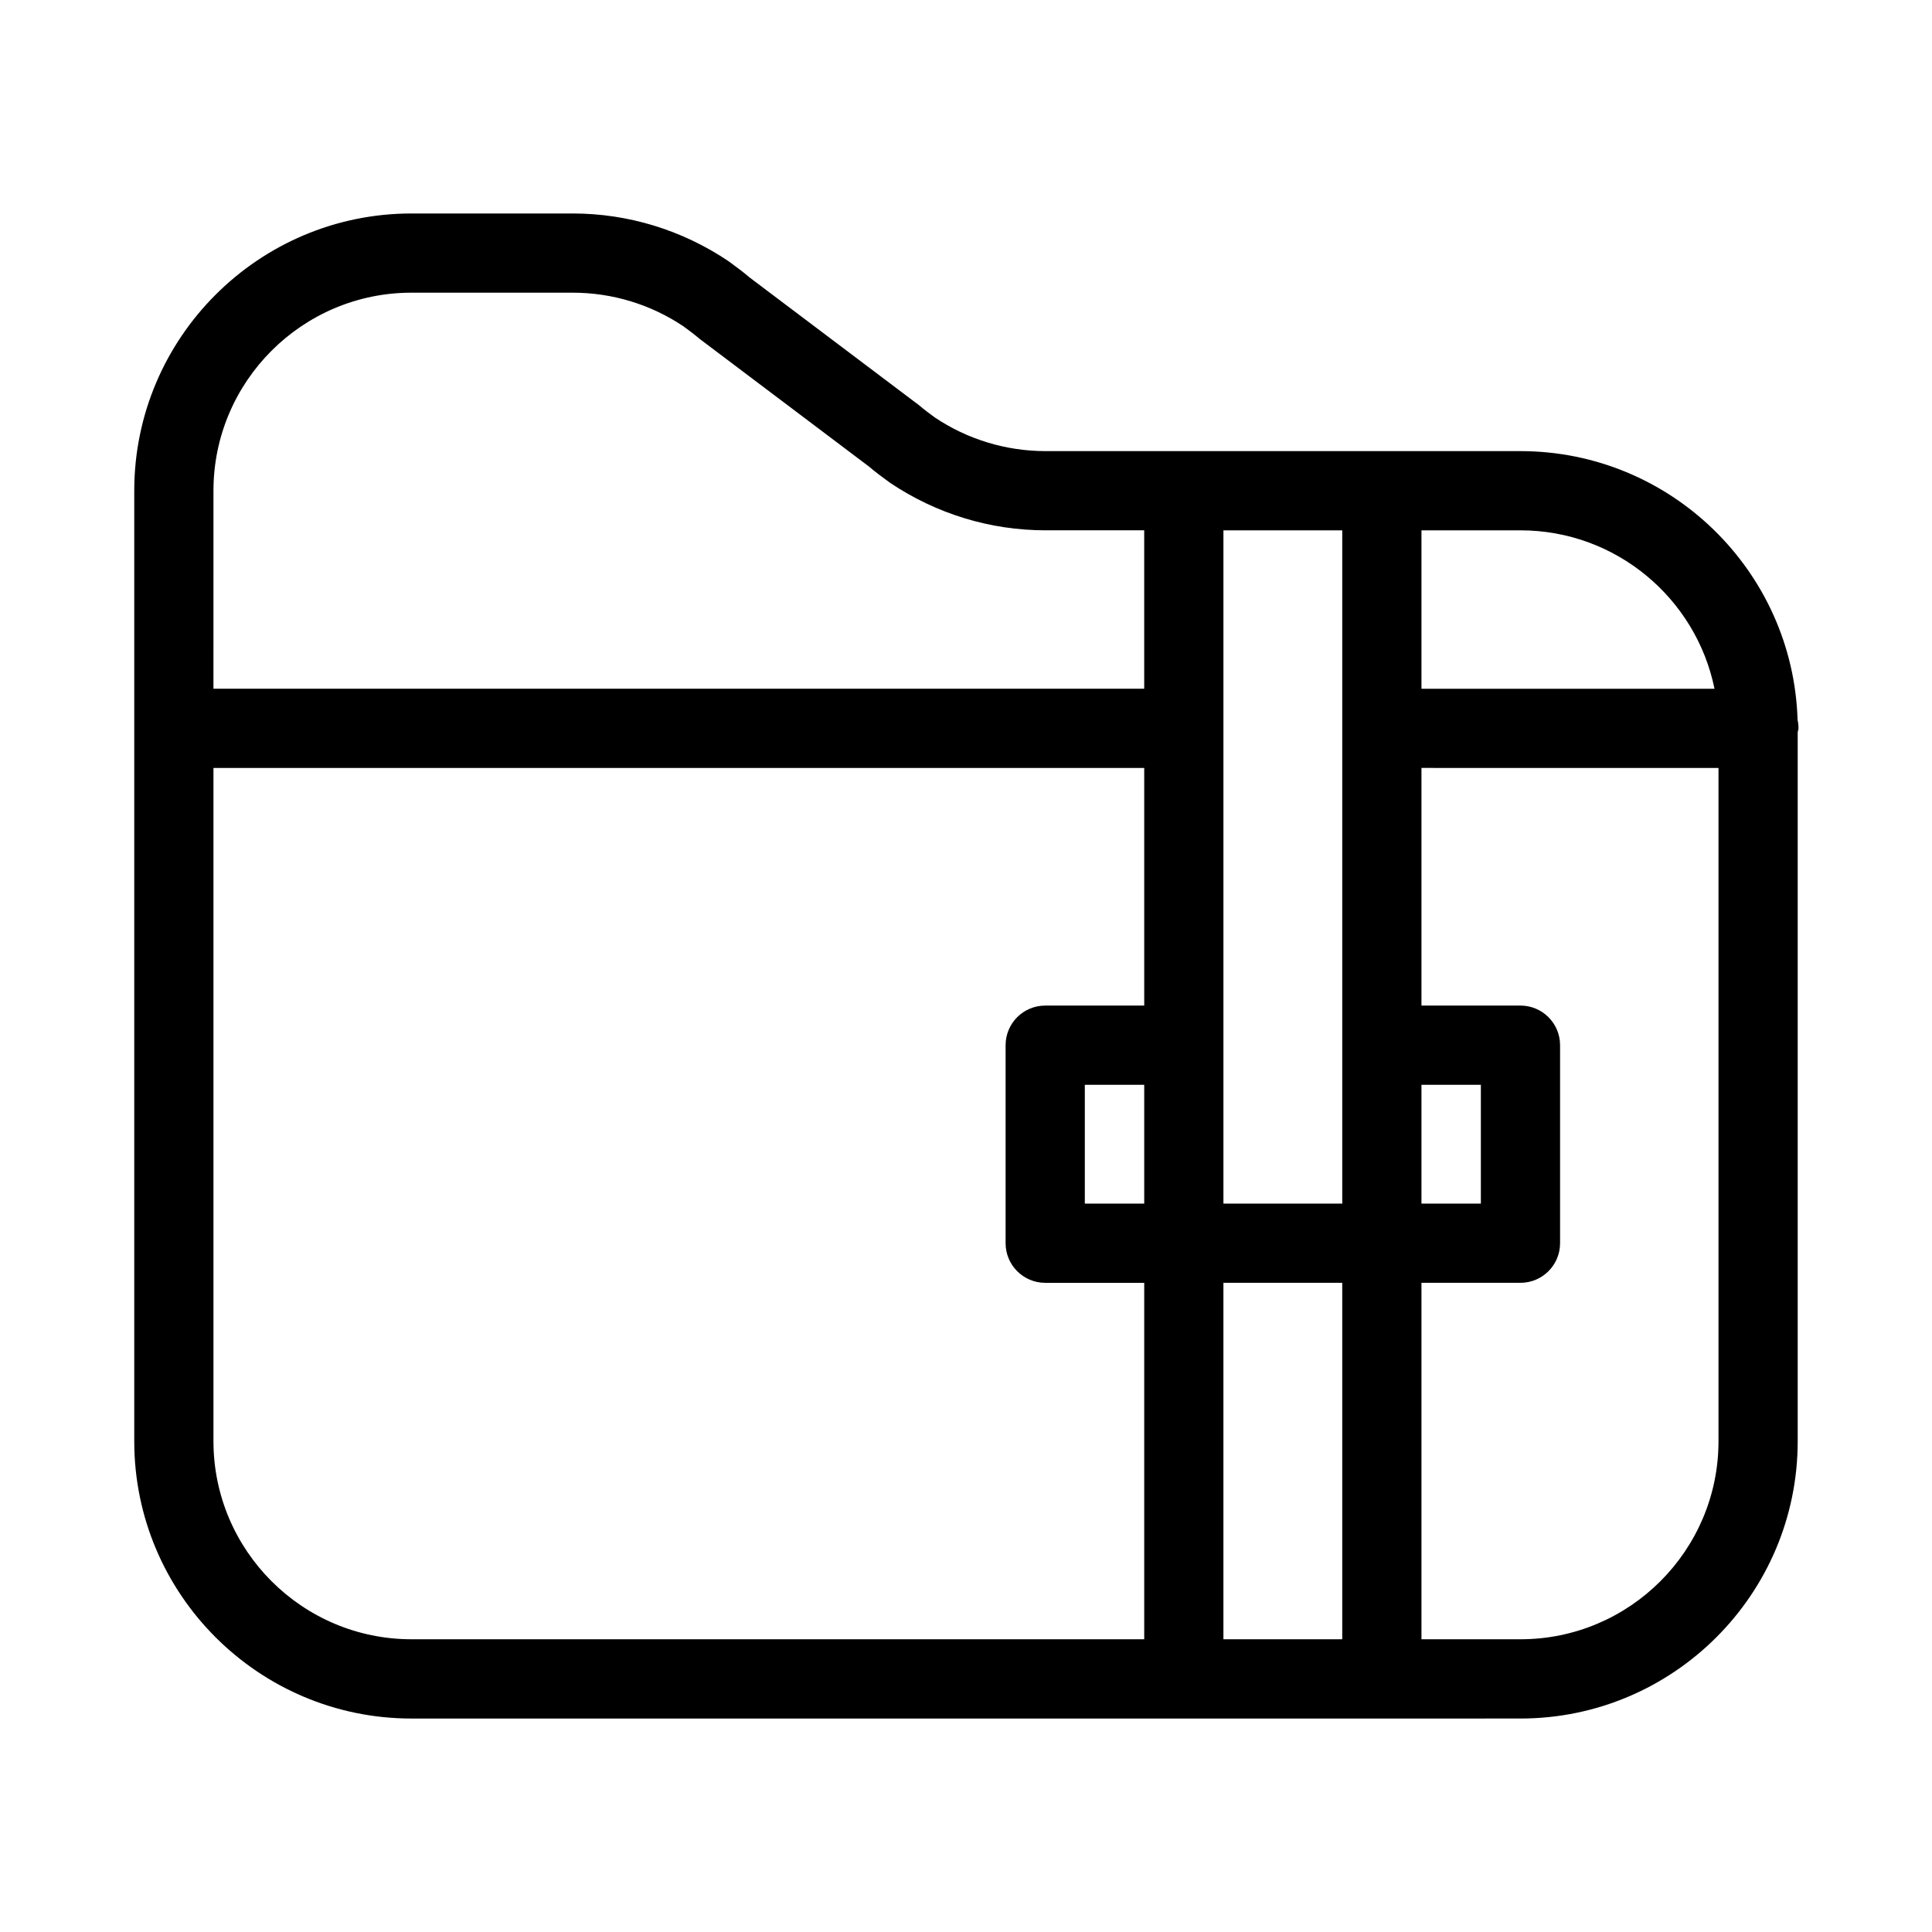 <?xml version="1.0" encoding="UTF-8"?>
<!-- Uploaded to: ICON Repo, www.iconrepo.com, Generator: ICON Repo Mixer Tools -->
<svg fill="#000000" width="800px" height="800px" version="1.1" viewBox="144 144 512 512" xmlns="http://www.w3.org/2000/svg">
 <path d="m546.94 263.55h-125.85c-10.496 0-20.707-3.117-29.355-8.922-1.289-0.945-2.582-1.891-4.305-3.336l-44.828-33.797c-1.594-1.375-3.305-2.644-5.617-4.336-12.289-8.23-26.543-12.586-41.215-12.586h-42.719c-40.516 0-73.473 32.957-73.473 73.473v251.91c0 40.516 32.957 73.473 73.473 73.473h257.15l36.734-0.004c40.516 0 73.473-32.957 73.473-73.473v-187.89c0.031-0.355 0.211-0.672 0.211-1.039 0-0.777-0.082-1.531-0.242-2.258-1.207-39.477-33.68-71.215-73.441-71.215zm51.422 62.977h-77.66v-41.984h26.238c25.348 0 46.551 18.062 51.422 41.984zm-77.66 104.96h15.742v31.488h-15.742zm-20.992-94.465v125.95h-31.488v-178.43h31.488zm-52.48 125.95h-15.742v-31.488h15.742zm-246.66-188.93c0-28.938 23.543-52.48 52.48-52.48h42.719c10.496 0 20.719 3.117 29.355 8.922 1.289 0.945 2.582 1.891 4.305 3.336l44.828 33.797c1.605 1.375 3.316 2.644 5.625 4.336 12.281 8.23 26.535 12.586 41.207 12.586h26.137v41.984h-246.66zm0 251.9v-178.43h246.66v62.977h-26.238c-5.793 0-10.496 4.703-10.496 10.496v52.48c0 5.793 4.703 10.496 10.496 10.496h26.238v94.465l-194.18-0.004c-28.938 0-52.48-23.543-52.48-52.48zm267.65-41.984h31.488v94.465h-31.488zm131.2 41.984c0 28.938-23.543 52.48-52.48 52.48h-26.238v-94.465h26.238c5.793 0 10.496-4.703 10.496-10.496v-52.48c0-5.793-4.703-10.496-10.496-10.496h-26.238v-62.977l78.719 0.004z"/>
</svg>